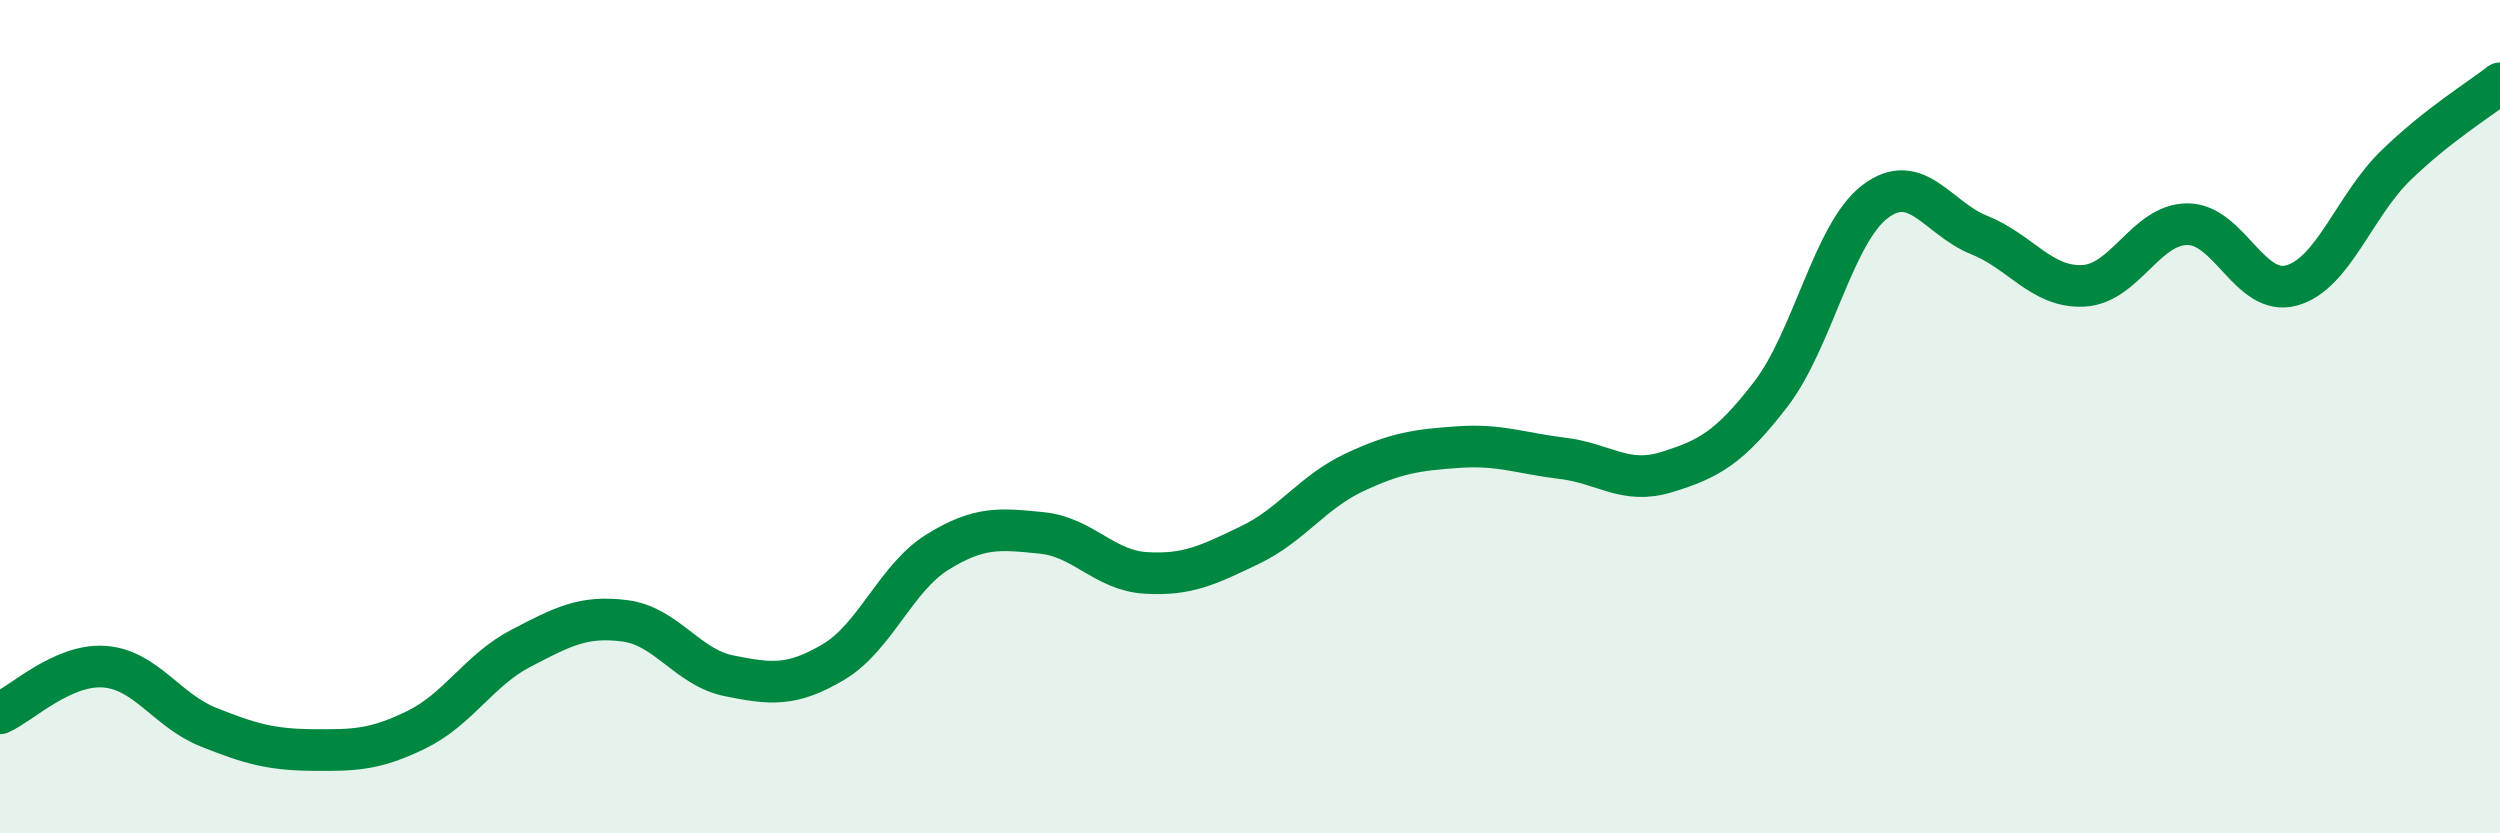 
    <svg width="60" height="20" viewBox="0 0 60 20" xmlns="http://www.w3.org/2000/svg">
      <path
        d="M 0,17.12 C 0.5,16.9 1.5,15.93 2.5,16 C 3.5,16.07 4,17.05 5,17.45 C 6,17.85 6.5,17.99 7.5,18 C 8.5,18.01 9,18 10,17.51 C 11,17.02 11.5,16.08 12.5,15.56 C 13.5,15.04 14,14.77 15,14.9 C 16,15.03 16.5,16.02 17.5,16.22 C 18.5,16.42 19,16.48 20,15.89 C 21,15.3 21.5,13.87 22.5,13.25 C 23.5,12.63 24,12.69 25,12.79 C 26,12.89 26.5,13.69 27.5,13.75 C 28.5,13.81 29,13.56 30,13.08 C 31,12.6 31.5,11.81 32.5,11.34 C 33.5,10.87 34,10.8 35,10.73 C 36,10.66 36.5,10.88 37.5,11 C 38.5,11.12 39,11.64 40,11.33 C 41,11.02 41.5,10.76 42.5,9.46 C 43.5,8.16 44,5.6 45,4.84 C 46,4.08 46.5,5.24 47.5,5.64 C 48.5,6.04 49,6.91 50,6.86 C 51,6.81 51.5,5.38 52.5,5.38 C 53.5,5.38 54,7.13 55,6.85 C 56,6.57 56.5,4.94 57.5,3.97 C 58.5,3 59.5,2.39 60,2L60 20L0 20Z"
        fill="#008740"
        opacity="0.1"
        stroke-linecap="round"
        stroke-linejoin="round"
      />
      <path
        d="M 0,17.12 C 0.5,16.9 1.5,15.93 2.5,16 C 3.5,16.07 4,17.05 5,17.45 C 6,17.85 6.5,17.99 7.5,18 C 8.5,18.01 9,18 10,17.51 C 11,17.02 11.5,16.08 12.5,15.56 C 13.5,15.04 14,14.77 15,14.9 C 16,15.03 16.5,16.02 17.5,16.22 C 18.5,16.42 19,16.48 20,15.89 C 21,15.3 21.5,13.87 22.5,13.25 C 23.5,12.63 24,12.69 25,12.79 C 26,12.89 26.5,13.69 27.5,13.75 C 28.5,13.81 29,13.56 30,13.08 C 31,12.6 31.5,11.81 32.5,11.34 C 33.5,10.87 34,10.8 35,10.73 C 36,10.66 36.5,10.88 37.5,11 C 38.5,11.12 39,11.64 40,11.33 C 41,11.02 41.5,10.76 42.5,9.46 C 43.5,8.16 44,5.6 45,4.84 C 46,4.08 46.5,5.24 47.5,5.64 C 48.5,6.04 49,6.91 50,6.86 C 51,6.81 51.5,5.38 52.5,5.38 C 53.5,5.38 54,7.13 55,6.85 C 56,6.57 56.5,4.94 57.5,3.97 C 58.5,3 59.5,2.39 60,2"
        stroke="#008740"
        stroke-width="1"
        fill="none"
        stroke-linecap="round"
        stroke-linejoin="round"
      />
    </svg>
  